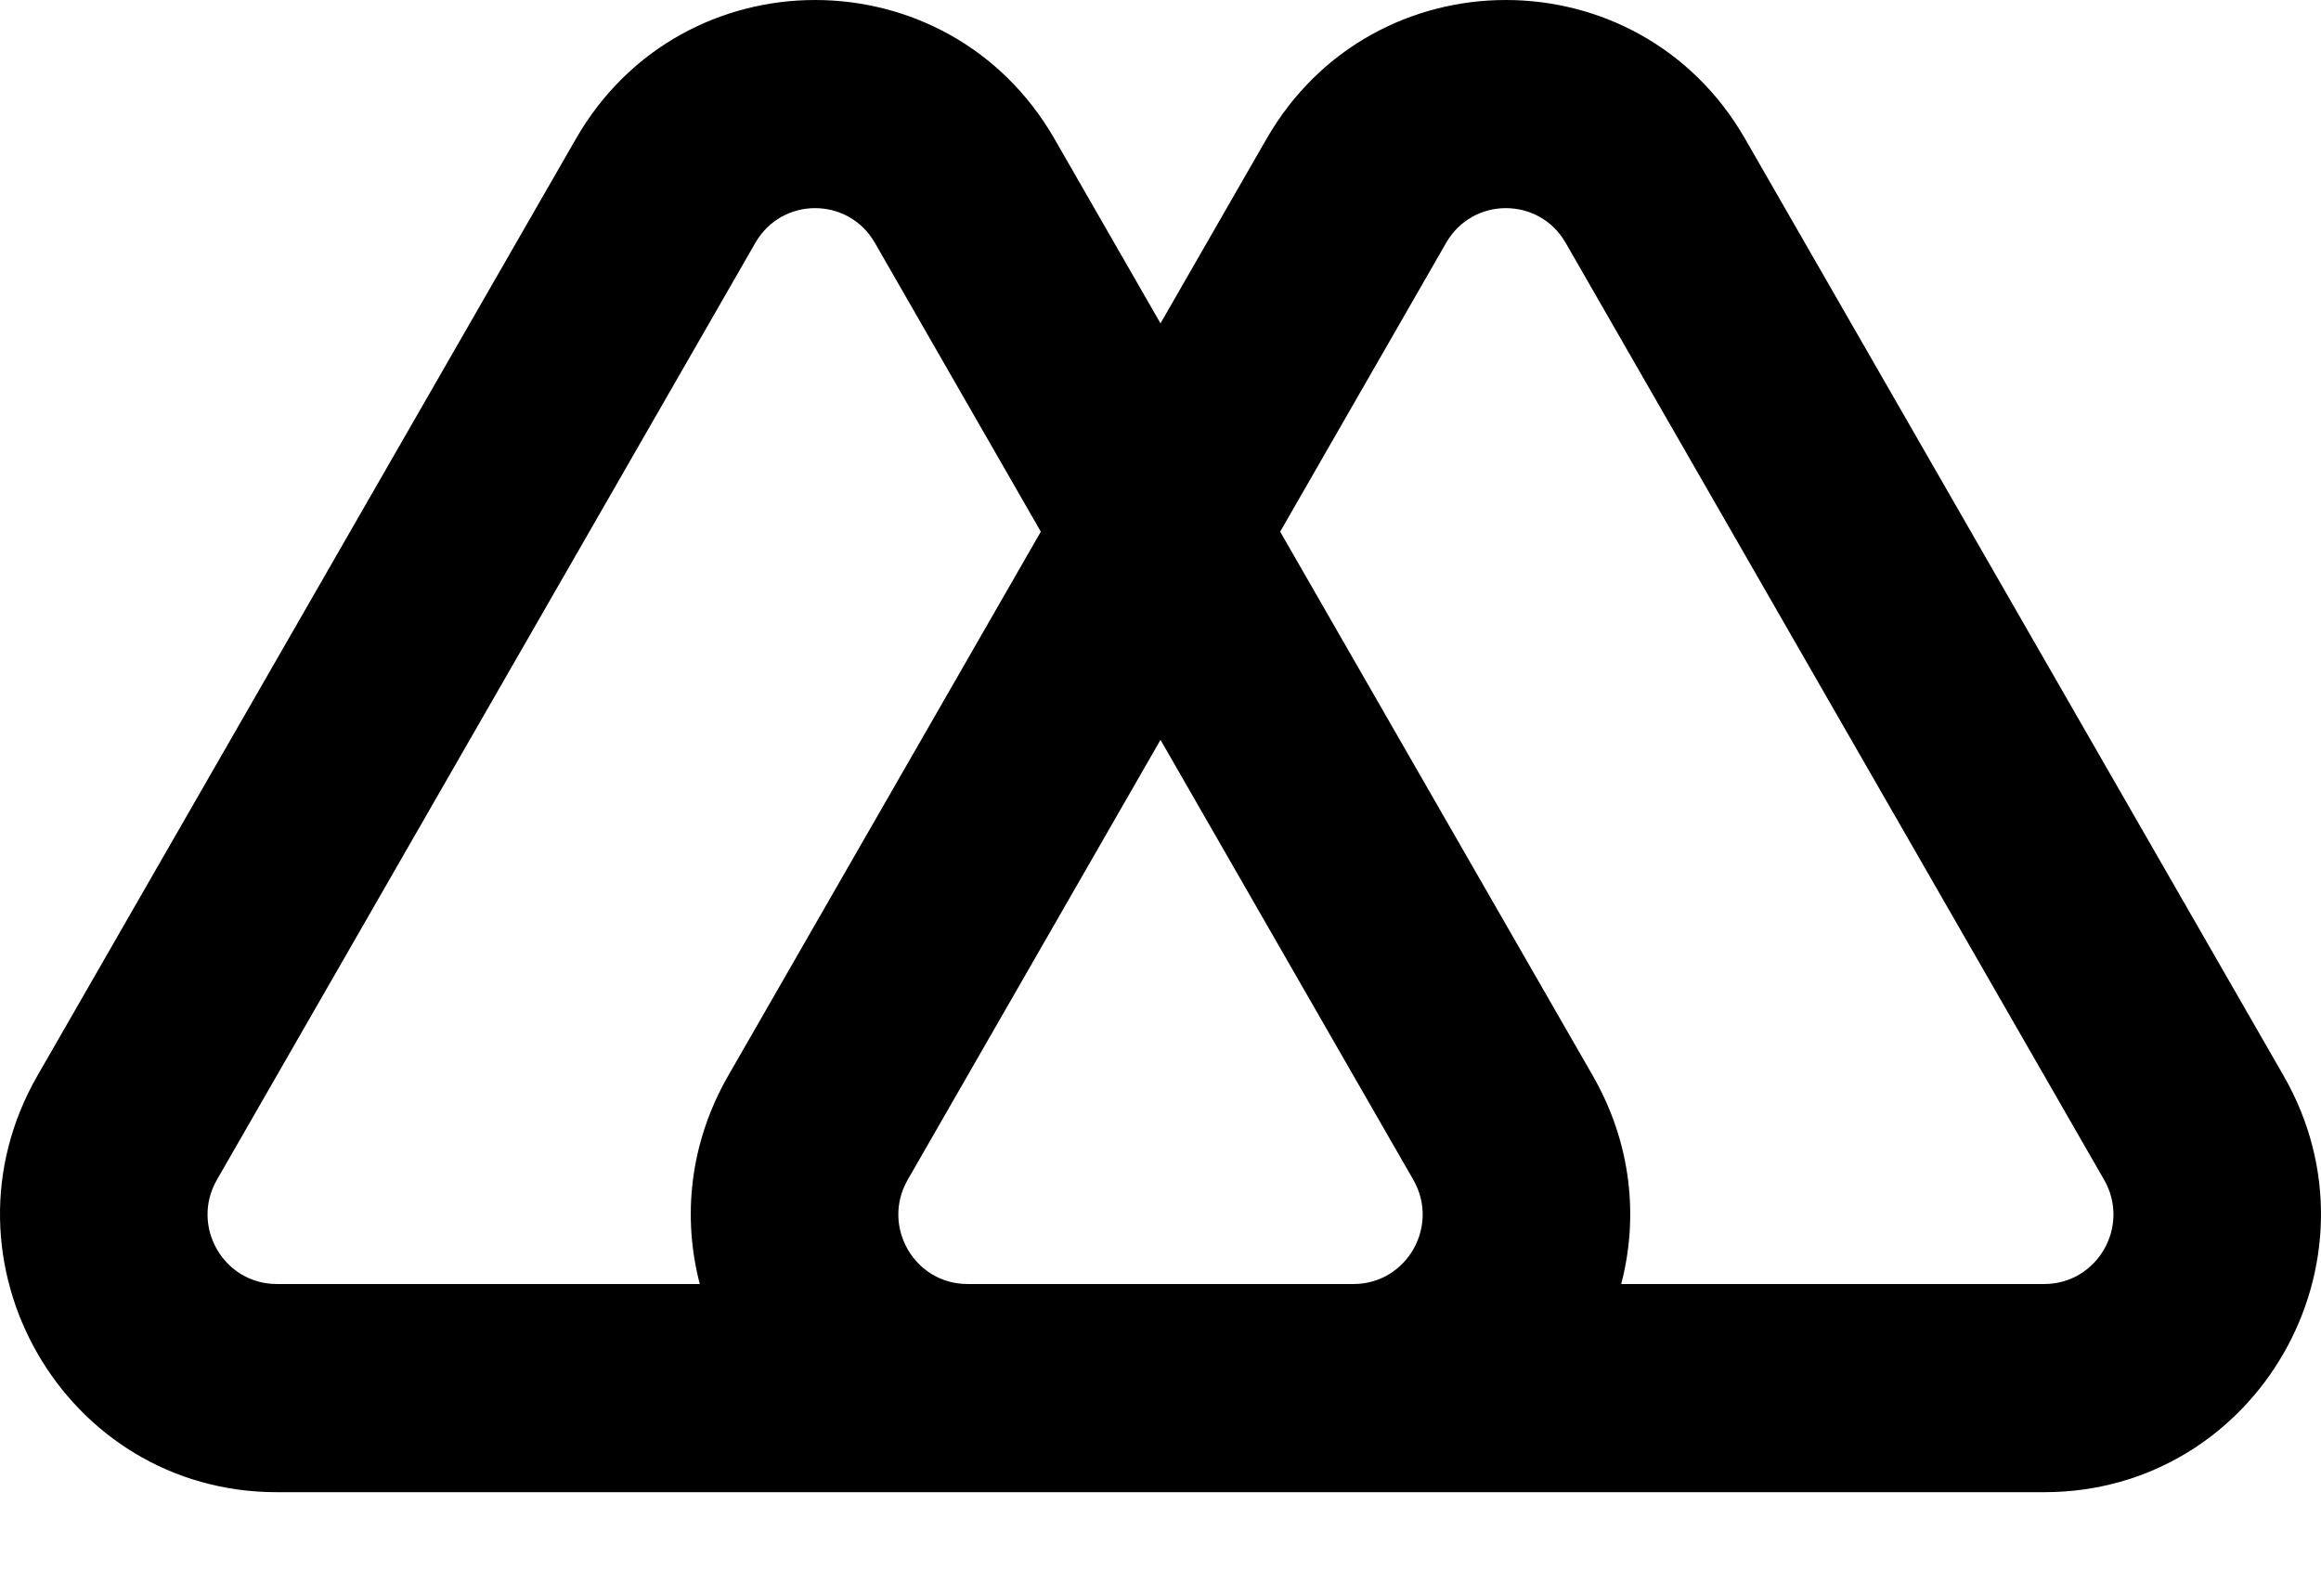 <svg
viewBox="0 0 16 11"
fill="none"
xmlns="http://www.w3.org/2000/svg"
>
<path
fill-rule="evenodd"
clip-rule="evenodd"
d="M8 2.229L7.269 0.957C6.535 -0.319 4.703 -0.319 3.97 0.957L0.258 7.415C-0.475 8.691 0.441 10.286 1.908 10.286H14.092C15.559 10.286 16.475 8.691 15.742 7.415L12.03 0.957C11.297 -0.319 9.465 -0.319 8.731 0.957L8 2.229ZM8 5.1L9.743 8.133C9.926 8.452 9.697 8.851 9.331 8.851H6.669C6.303 8.851 6.074 8.452 6.257 8.133L8 5.1ZM7.175 3.665L5.02 7.415C4.752 7.882 4.704 8.392 4.824 8.851H1.908C1.541 8.851 1.312 8.452 1.495 8.133L5.207 1.674C5.39 1.355 5.848 1.355 6.031 1.674L7.175 3.665ZM8.825 3.665L10.98 7.415C11.248 7.882 11.296 8.392 11.176 8.851H14.092C14.459 8.851 14.688 8.452 14.505 8.133L10.793 1.674C10.61 1.355 10.152 1.355 9.969 1.674L8.825 3.665Z"
fill="current"></path>
    <style>
path { fill: #000; }
@media (prefers-color-scheme: dark) {
path { fill: #FFF; }
}
</style>
</svg>